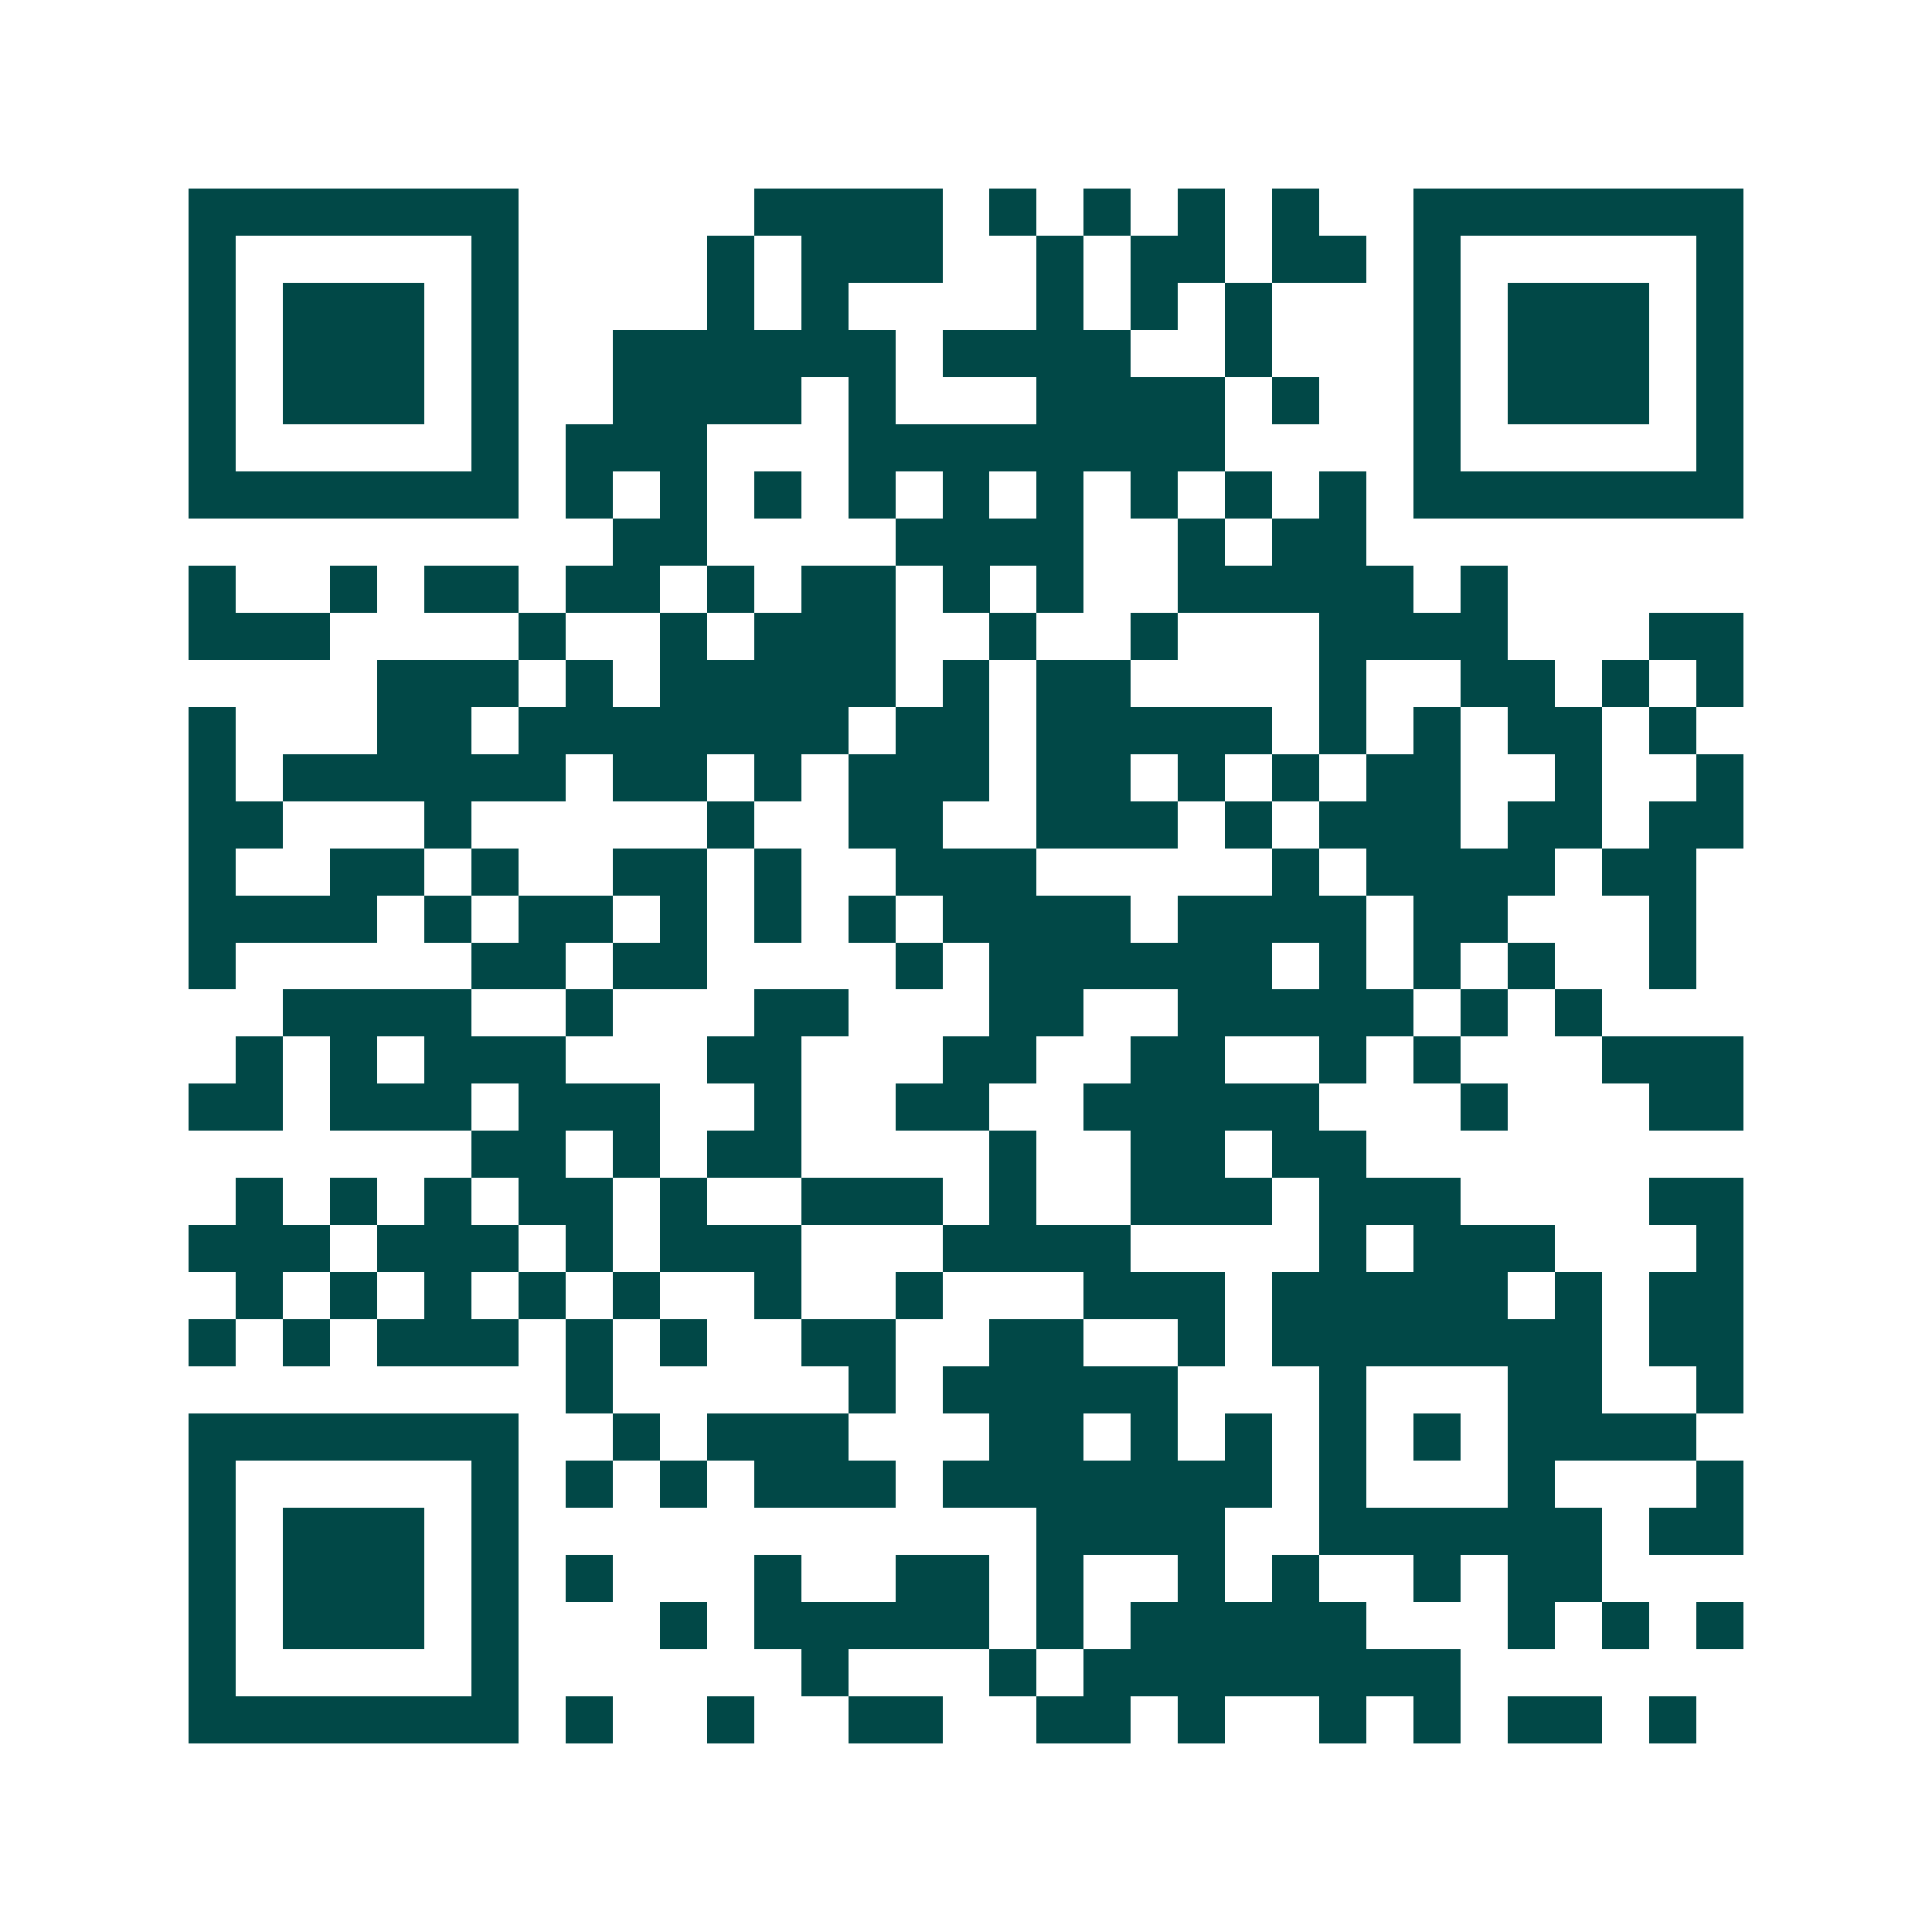 <svg xmlns="http://www.w3.org/2000/svg" width="200" height="200" viewBox="0 0 41 41" shape-rendering="crispEdges"><path fill="#ffffff" d="M0 0h41v41H0z"/><path stroke="#014847" d="M4 4.5h7m5 0h4m1 0h1m1 0h1m1 0h1m1 0h1m2 0h7M4 5.5h1m5 0h1m4 0h1m1 0h3m2 0h1m1 0h2m1 0h2m1 0h1m5 0h1M4 6.5h1m1 0h3m1 0h1m4 0h1m1 0h1m4 0h1m1 0h1m1 0h1m3 0h1m1 0h3m1 0h1M4 7.5h1m1 0h3m1 0h1m2 0h6m1 0h4m2 0h1m3 0h1m1 0h3m1 0h1M4 8.5h1m1 0h3m1 0h1m2 0h4m1 0h1m3 0h4m1 0h1m2 0h1m1 0h3m1 0h1M4 9.5h1m5 0h1m1 0h3m3 0h8m4 0h1m5 0h1M4 10.5h7m1 0h1m1 0h1m1 0h1m1 0h1m1 0h1m1 0h1m1 0h1m1 0h1m1 0h1m1 0h7M13 11.5h2m4 0h4m2 0h1m1 0h2M4 12.5h1m2 0h1m1 0h2m1 0h2m1 0h1m1 0h2m1 0h1m1 0h1m2 0h5m1 0h1M4 13.5h3m4 0h1m2 0h1m1 0h3m2 0h1m2 0h1m3 0h4m3 0h2M8 14.5h3m1 0h1m1 0h5m1 0h1m1 0h2m4 0h1m2 0h2m1 0h1m1 0h1M4 15.5h1m3 0h2m1 0h7m1 0h2m1 0h5m1 0h1m1 0h1m1 0h2m1 0h1M4 16.5h1m1 0h6m1 0h2m1 0h1m1 0h3m1 0h2m1 0h1m1 0h1m1 0h2m2 0h1m2 0h1M4 17.5h2m3 0h1m5 0h1m2 0h2m2 0h3m1 0h1m1 0h3m1 0h2m1 0h2M4 18.5h1m2 0h2m1 0h1m2 0h2m1 0h1m2 0h3m5 0h1m1 0h4m1 0h2M4 19.5h4m1 0h1m1 0h2m1 0h1m1 0h1m1 0h1m1 0h4m1 0h4m1 0h2m3 0h1M4 20.5h1m5 0h2m1 0h2m4 0h1m1 0h6m1 0h1m1 0h1m1 0h1m2 0h1M6 21.5h4m2 0h1m3 0h2m3 0h2m2 0h5m1 0h1m1 0h1M5 22.5h1m1 0h1m1 0h3m3 0h2m3 0h2m2 0h2m2 0h1m1 0h1m3 0h3M4 23.5h2m1 0h3m1 0h3m2 0h1m2 0h2m2 0h5m3 0h1m3 0h2M10 24.5h2m1 0h1m1 0h2m4 0h1m2 0h2m1 0h2M5 25.5h1m1 0h1m1 0h1m1 0h2m1 0h1m2 0h3m1 0h1m2 0h3m1 0h3m4 0h2M4 26.5h3m1 0h3m1 0h1m1 0h3m3 0h4m4 0h1m1 0h3m3 0h1M5 27.5h1m1 0h1m1 0h1m1 0h1m1 0h1m2 0h1m2 0h1m3 0h3m1 0h5m1 0h1m1 0h2M4 28.5h1m1 0h1m1 0h3m1 0h1m1 0h1m2 0h2m2 0h2m2 0h1m1 0h7m1 0h2M12 29.5h1m5 0h1m1 0h5m3 0h1m3 0h2m2 0h1M4 30.5h7m2 0h1m1 0h3m3 0h2m1 0h1m1 0h1m1 0h1m1 0h1m1 0h4M4 31.5h1m5 0h1m1 0h1m1 0h1m1 0h3m1 0h7m1 0h1m3 0h1m3 0h1M4 32.5h1m1 0h3m1 0h1m11 0h4m2 0h6m1 0h2M4 33.5h1m1 0h3m1 0h1m1 0h1m3 0h1m2 0h2m1 0h1m2 0h1m1 0h1m2 0h1m1 0h2M4 34.5h1m1 0h3m1 0h1m3 0h1m1 0h5m1 0h1m1 0h5m3 0h1m1 0h1m1 0h1M4 35.5h1m5 0h1m6 0h1m3 0h1m1 0h8M4 36.5h7m1 0h1m2 0h1m2 0h2m2 0h2m1 0h1m2 0h1m1 0h1m1 0h2m1 0h1"/></svg>
